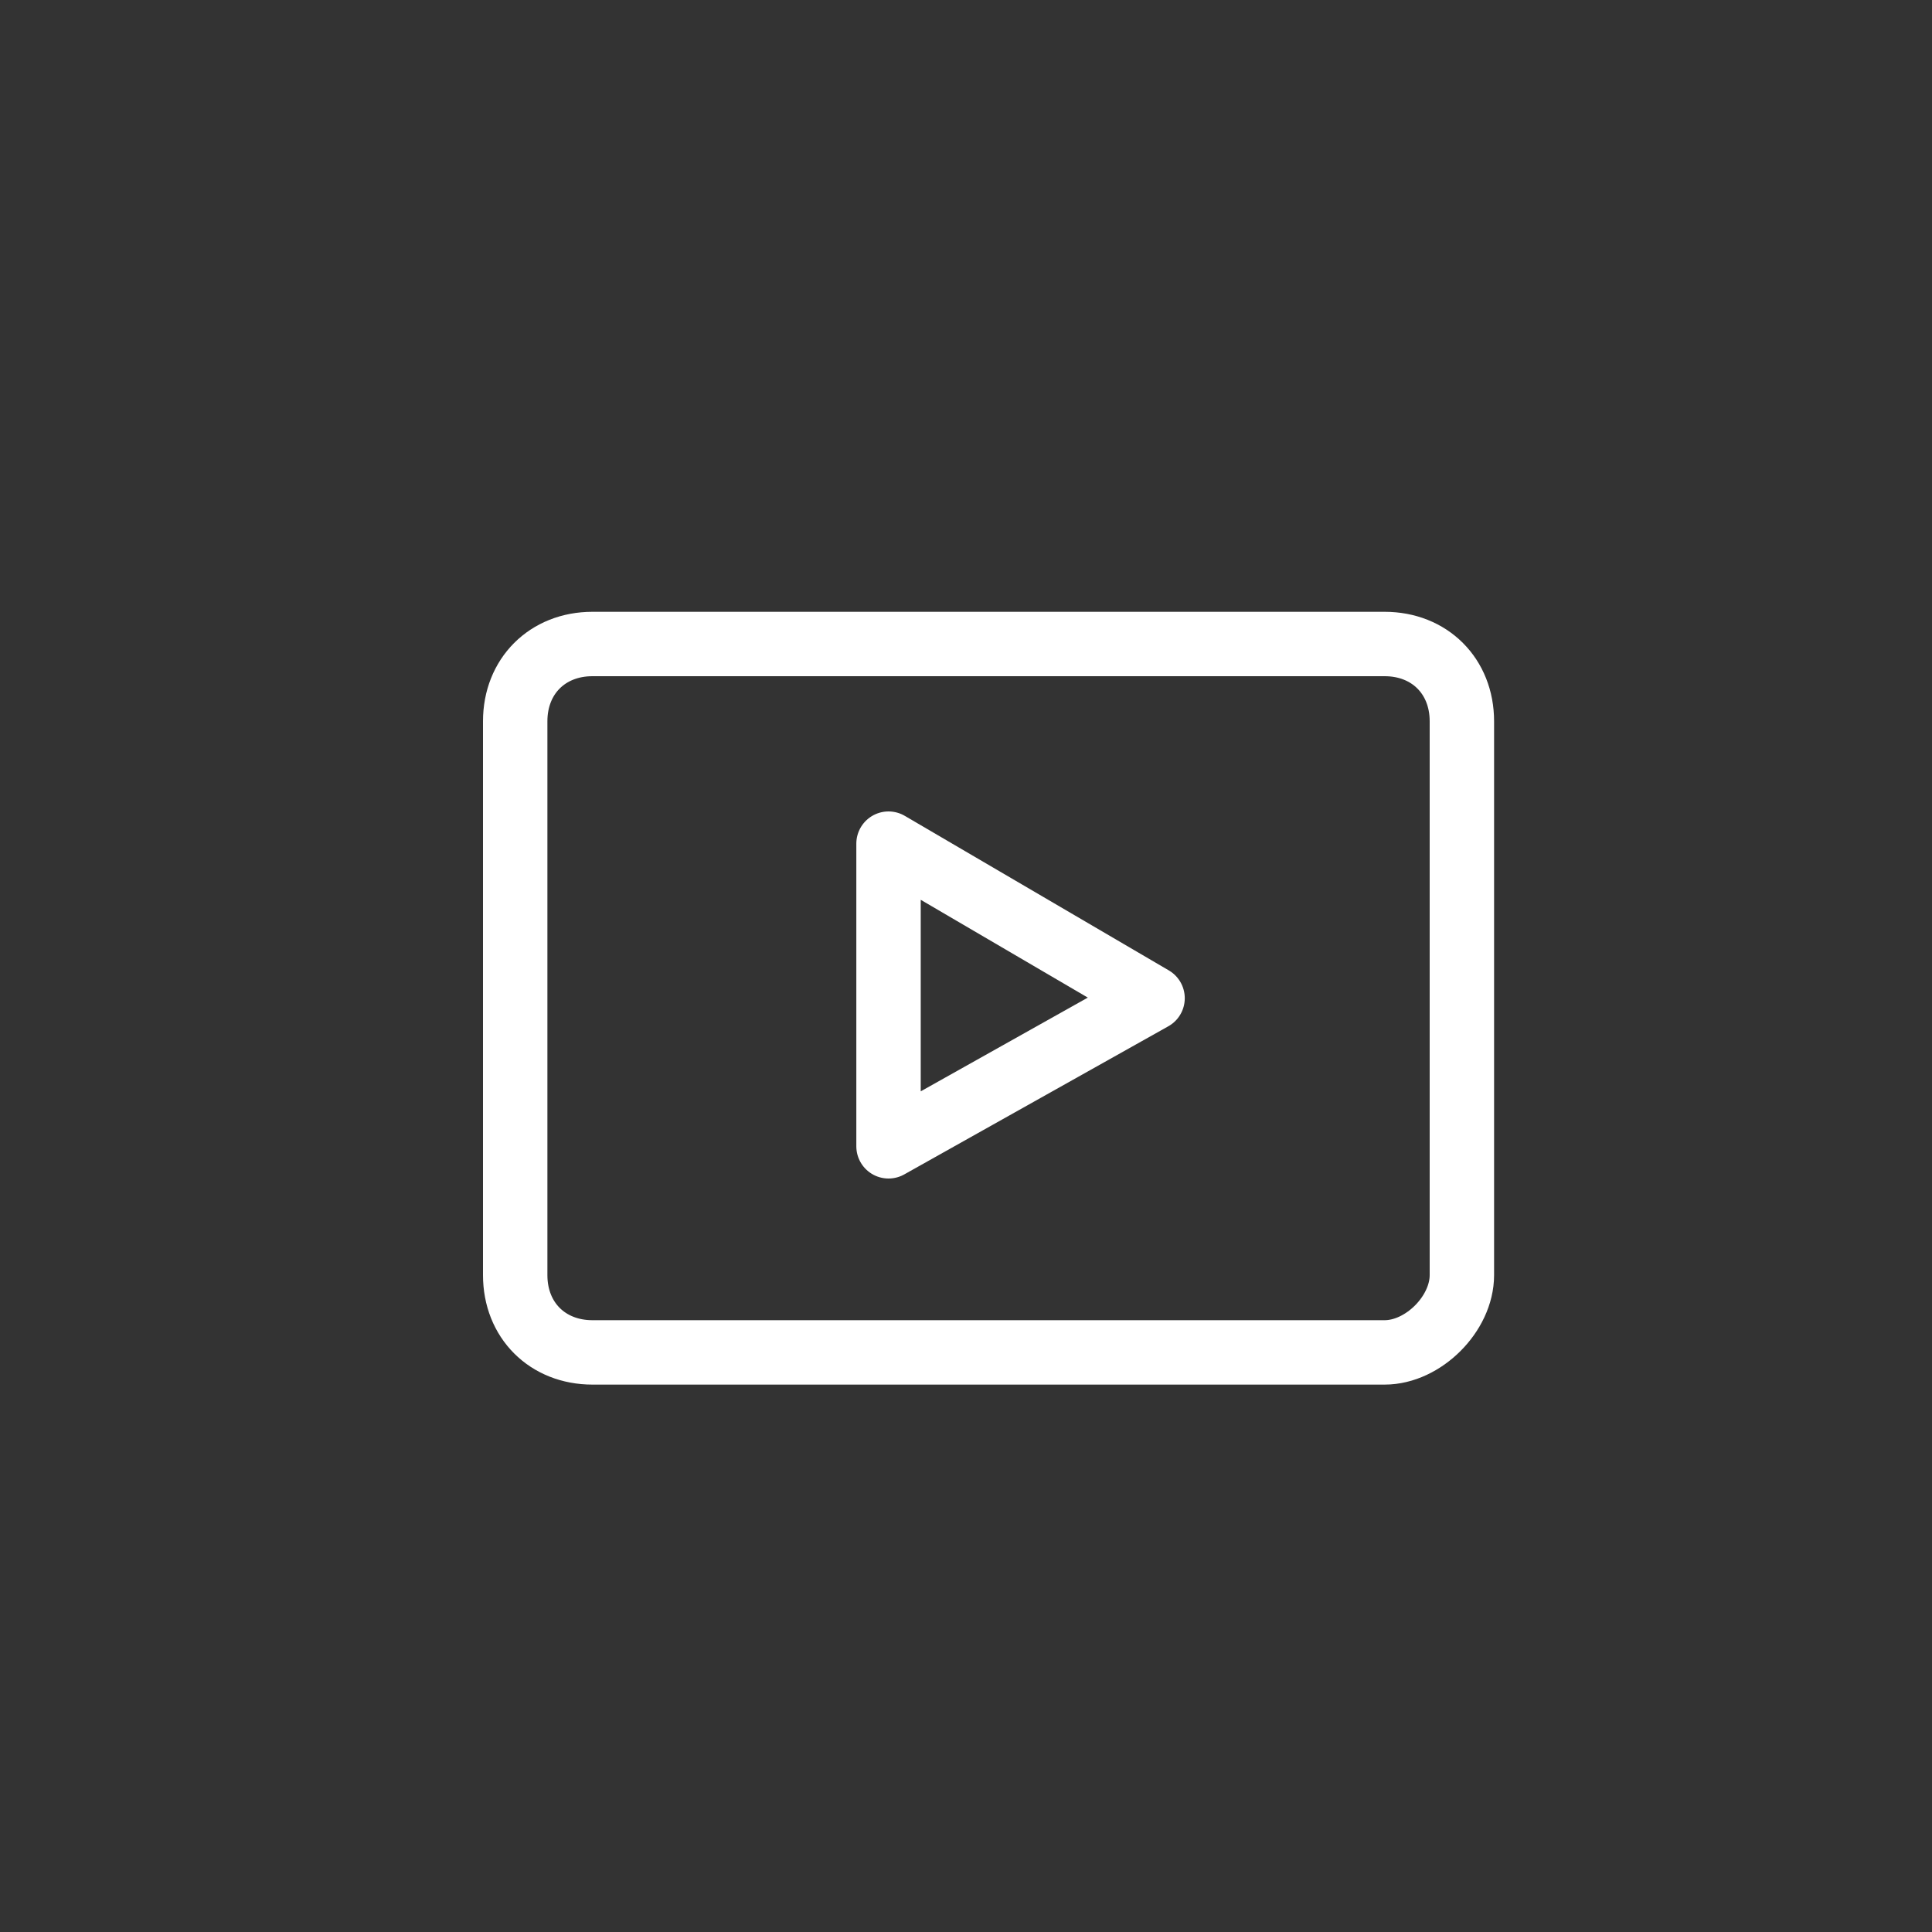 <svg width="30" height="30" viewBox="0 0 30 30" fill="none" xmlns="http://www.w3.org/2000/svg">
<rect x="0" y="0" width="30" height="30" fill="#333333" stroke="none"/>
<path d="M21.5 21H9.2C8.5 21 8 20.5 8 19.8V11.2C8 10.5 8.5 10 9.2 10H21.5C22.2 10 22.7 10.5 22.7 11.2V19.8C22.7 20.4 22.1 21 21.5 21Z" stroke="white" stroke-miterlimit="10" stroke-linecap="round" stroke-linejoin="round"/>
<path d="M17.897 15.5L13.797 13.1V17.8L17.897 15.5Z" stroke="white" stroke-miterlimit="10" stroke-linecap="round" stroke-linejoin="round"/>
</svg>
